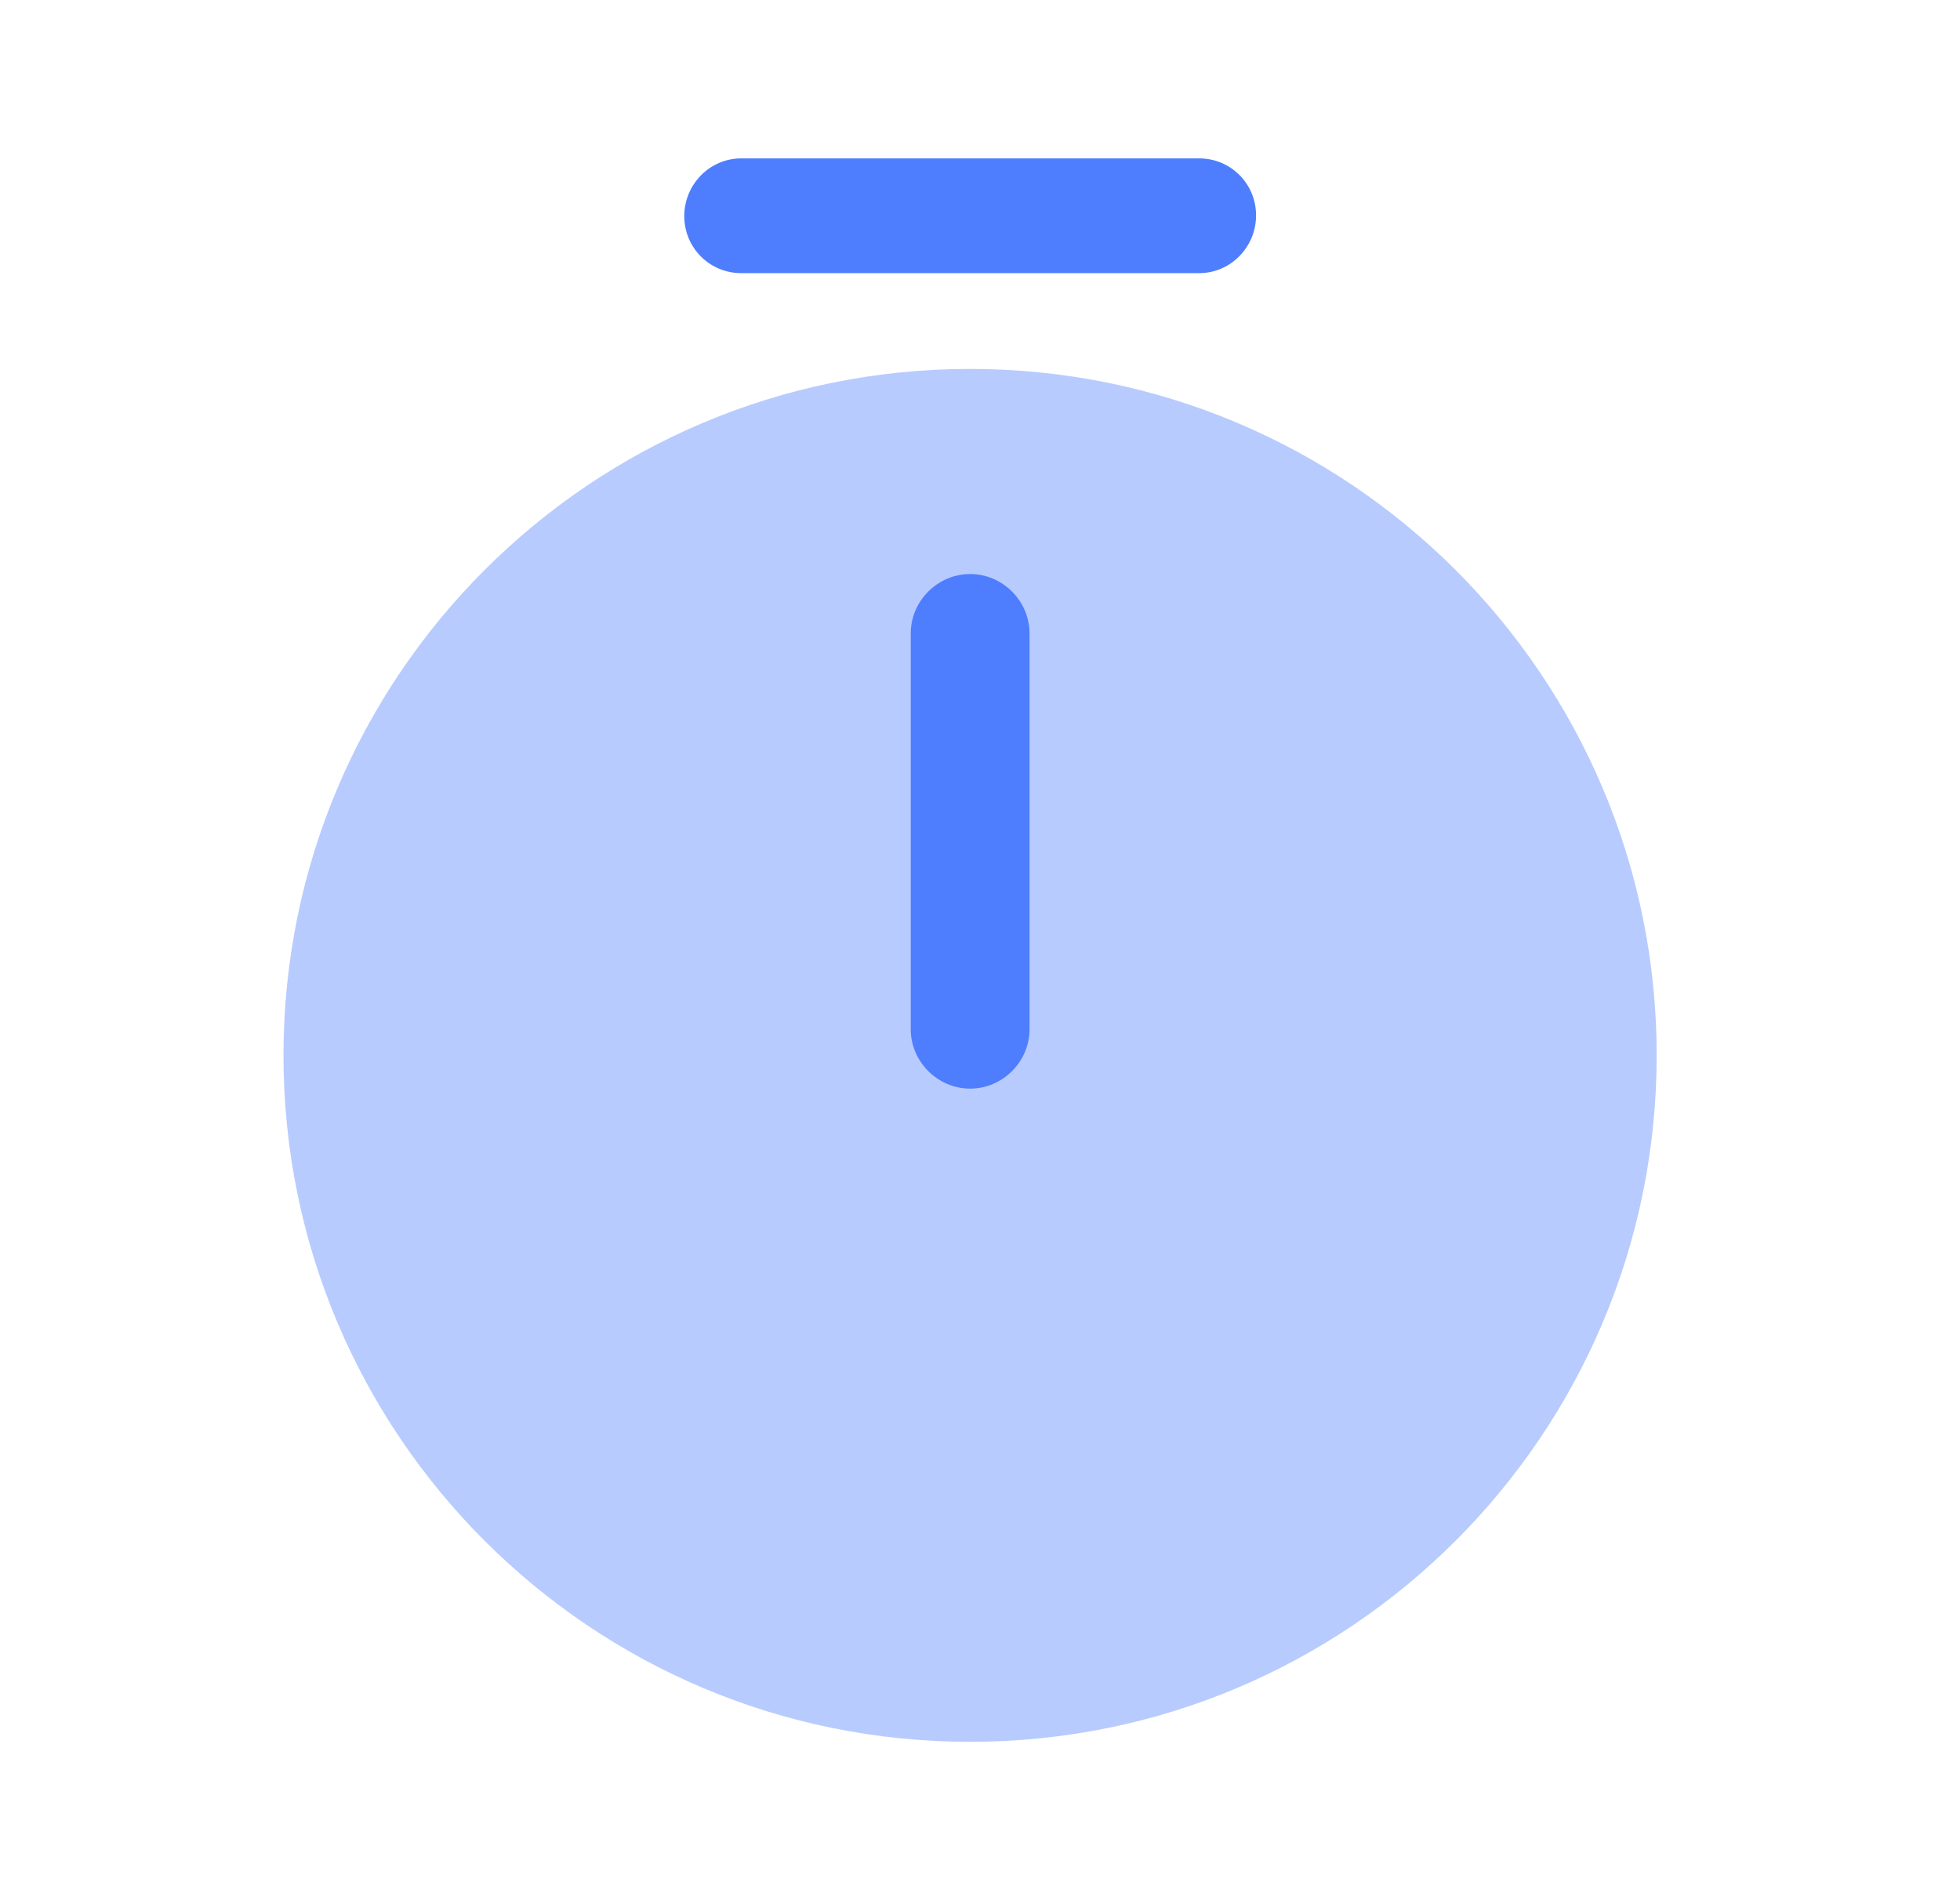 <svg xmlns="http://www.w3.org/2000/svg" width="33" height="32" viewBox="0 0 33 32" fill="none">
  <path opacity="0.4" d="M16.333 29.333C22.718 29.333 27.893 24.158 27.893 17.773C27.893 11.389 22.718 6.213 16.333 6.213C9.949 6.213 4.773 11.389 4.773 17.773C4.773 24.158 9.949 29.333 16.333 29.333Z" fill="#4E7EFE"/>
  <path d="M16.334 18.333C15.787 18.333 15.334 17.88 15.334 17.333V10.667C15.334 10.12 15.787 9.667 16.334 9.667C16.881 9.667 17.334 10.12 17.334 10.667V17.333C17.334 17.88 16.881 18.333 16.334 18.333Z" fill="#4E7EFE"/>
  <path d="M20.188 4.6H12.482C11.948 4.6 11.521 4.173 11.521 3.64C11.521 3.107 11.948 2.667 12.482 2.667H20.188C20.721 2.667 21.148 3.093 21.148 3.627C21.148 4.16 20.721 4.6 20.188 4.6Z" fill="#4E7EFE"/>
</svg>